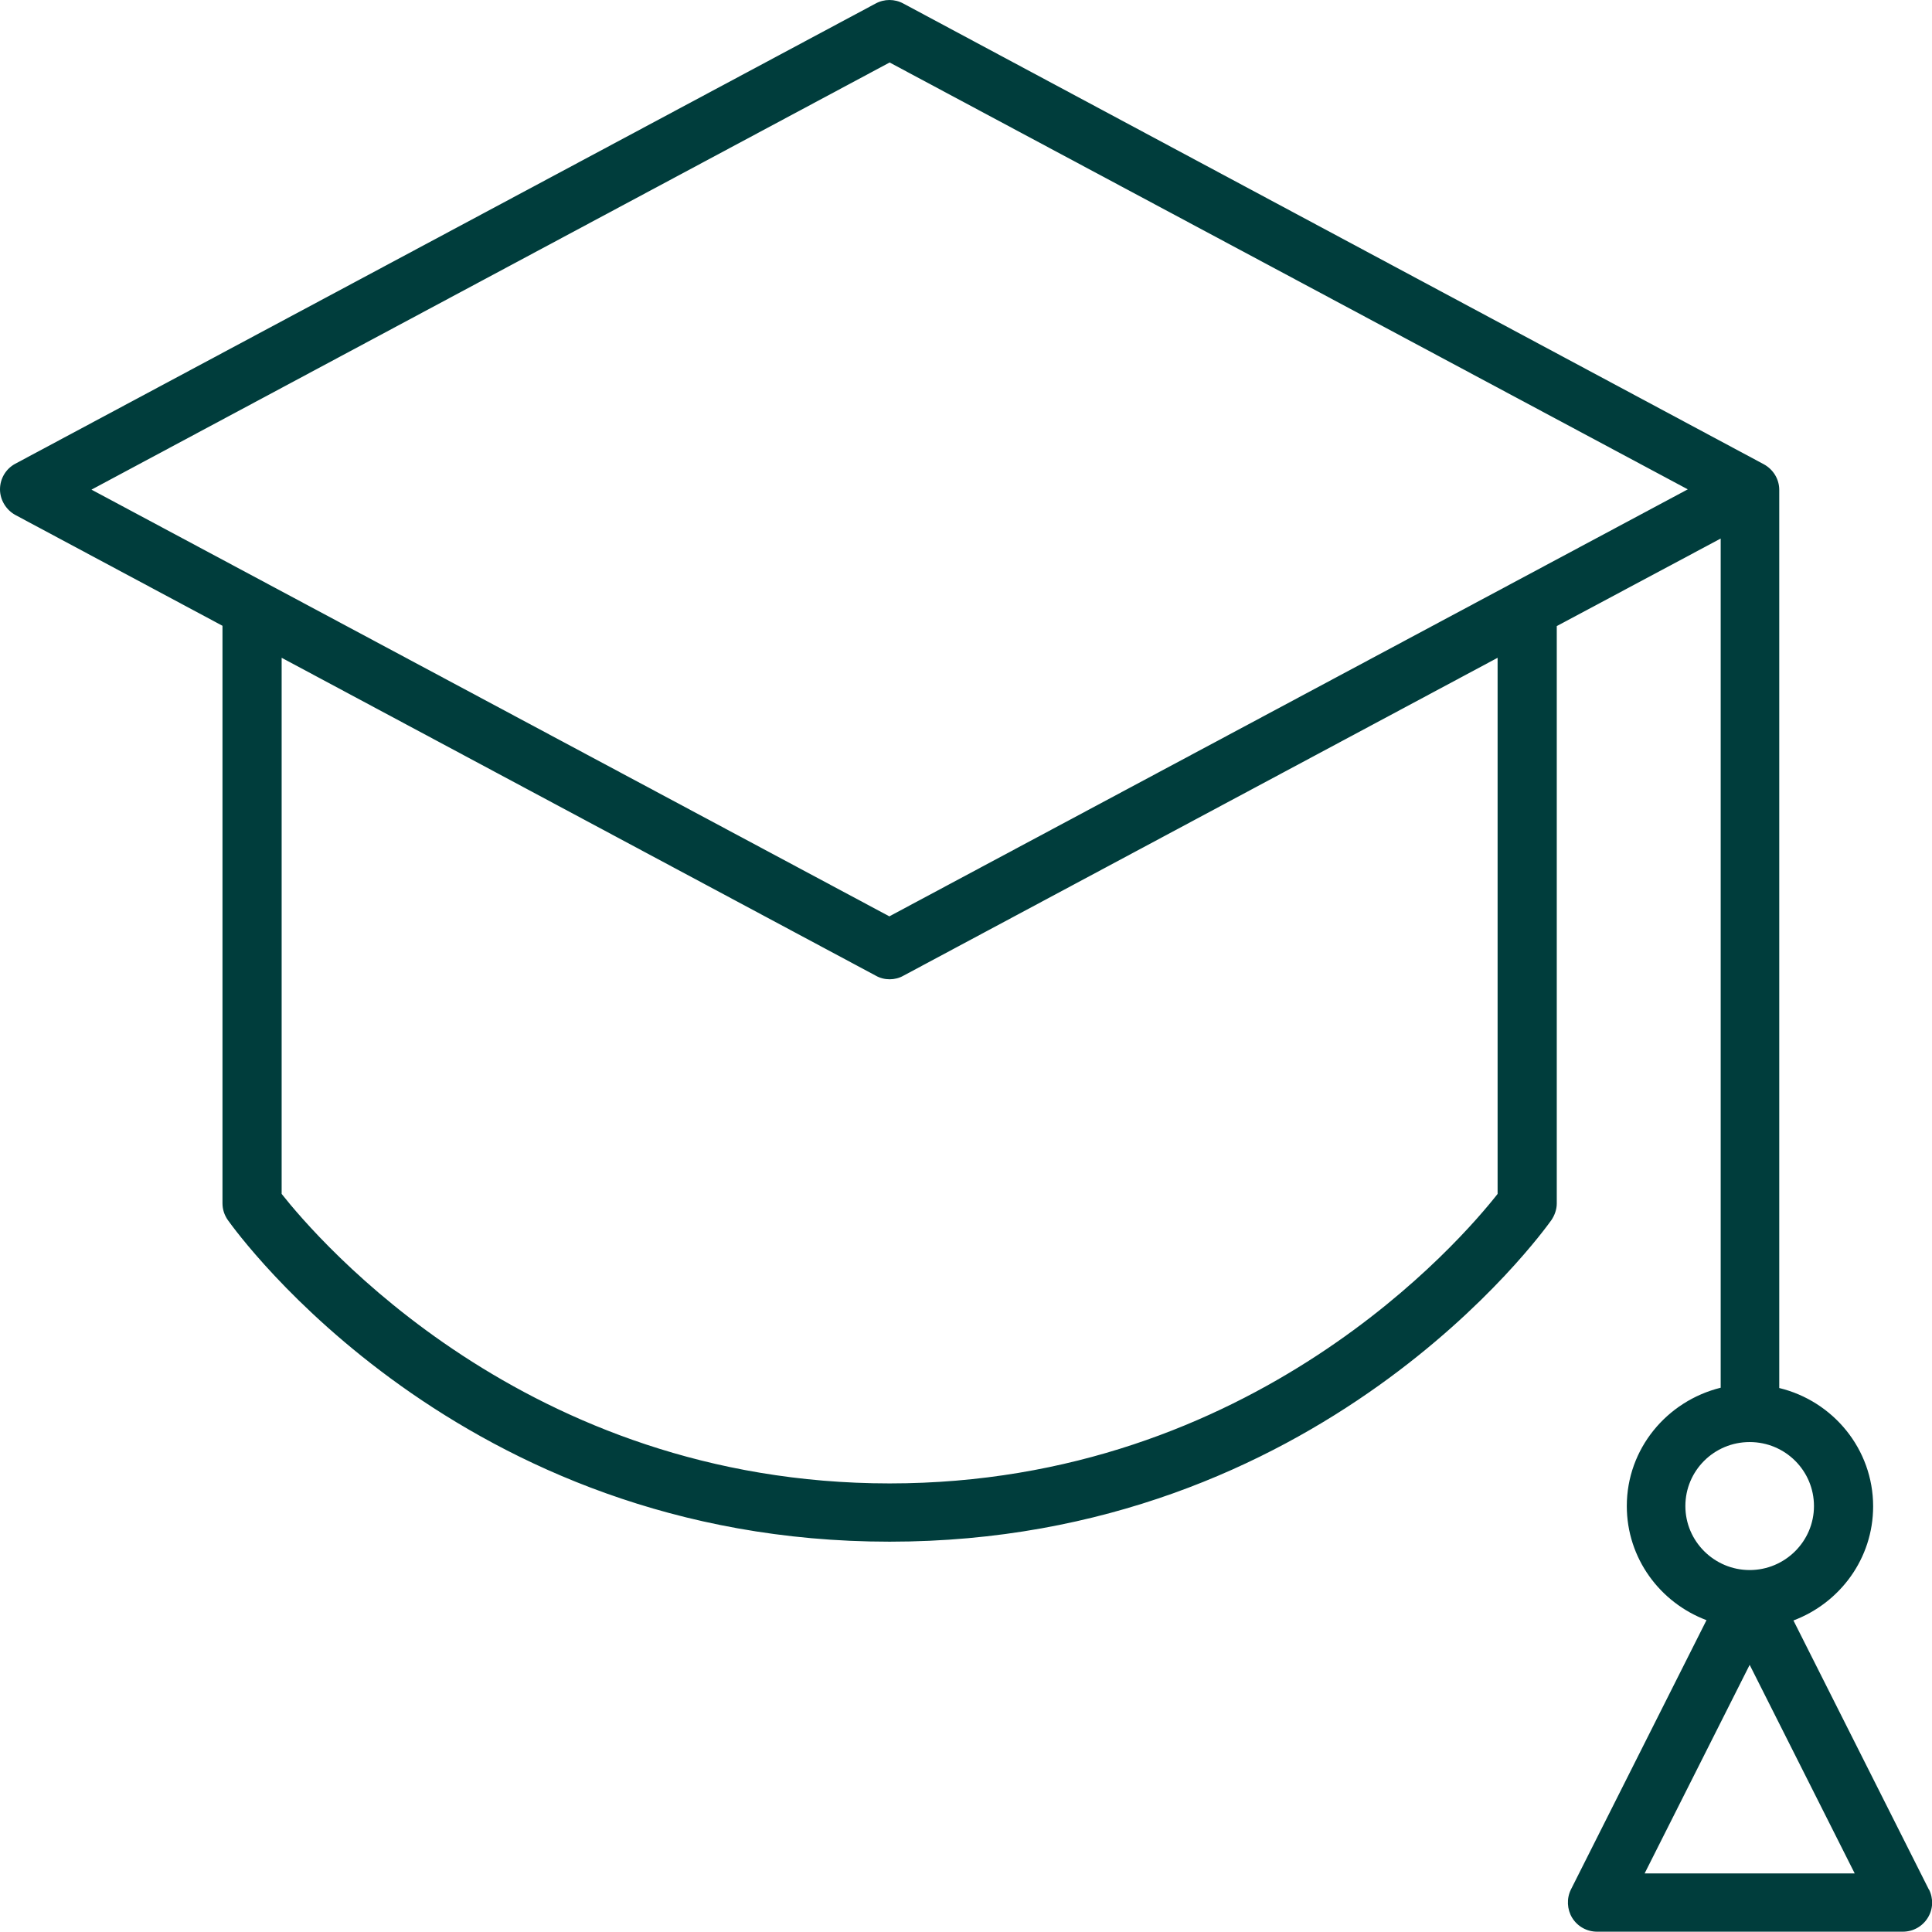 <?xml version="1.0" encoding="UTF-8"?> <svg xmlns="http://www.w3.org/2000/svg" id="Layer_2" data-name="Layer 2" viewBox="0 0 64 64"><defs><style> .cls-1 { fill: #003d3c; stroke-width: 0px; } </style></defs><g id="Icon_Art" data-name="Icon Art"><path class="cls-1" d="M63.9,62.6l-4.49-8.92c1.54-.58,2.64-2.05,2.64-3.78,0-1.9-1.33-3.49-3.11-3.92v-29.75c0-.36-.2-.68-.51-.85L29.93.12c-.29-.16-.64-.16-.93,0L.51,15.36c-.32.17-.51.5-.51.85s.2.68.51.85l6.86,3.67v19.13c0,.2.06.39.18.56.31.43,7.66,10.65,21.92,10.65s21.61-10.22,21.92-10.65c.11-.16.18-.36.18-.55v-19.13l5.43-2.9v28.13c-1.78.44-3.11,2.02-3.11,3.92,0,1.73,1.1,3.2,2.64,3.78l-4.49,8.92c-.15.3-.13.66.04.94.18.29.49.46.83.46h10.12c.34,0,.65-.17.83-.46.18-.29.19-.64.04-.94ZM49.61,39.55c-1.17,1.49-8.08,9.59-20.14,9.59s-18.97-8.11-20.14-9.59v-17.76l19.68,10.53c.14.08.3.12.46.12s.32-.04.46-.12l19.68-10.53v17.76ZM29.47,30.36L3.03,16.22,29.47,2.07l26.44,14.14-26.44,14.14ZM55.83,49.89c0-1.17.95-2.12,2.13-2.12s2.13.95,2.13,2.12-.96,2.12-2.13,2.12-2.13-.95-2.13-2.12ZM54.48,62.06l3.48-6.91,3.48,6.91h-6.96Z"></path></g></svg> 